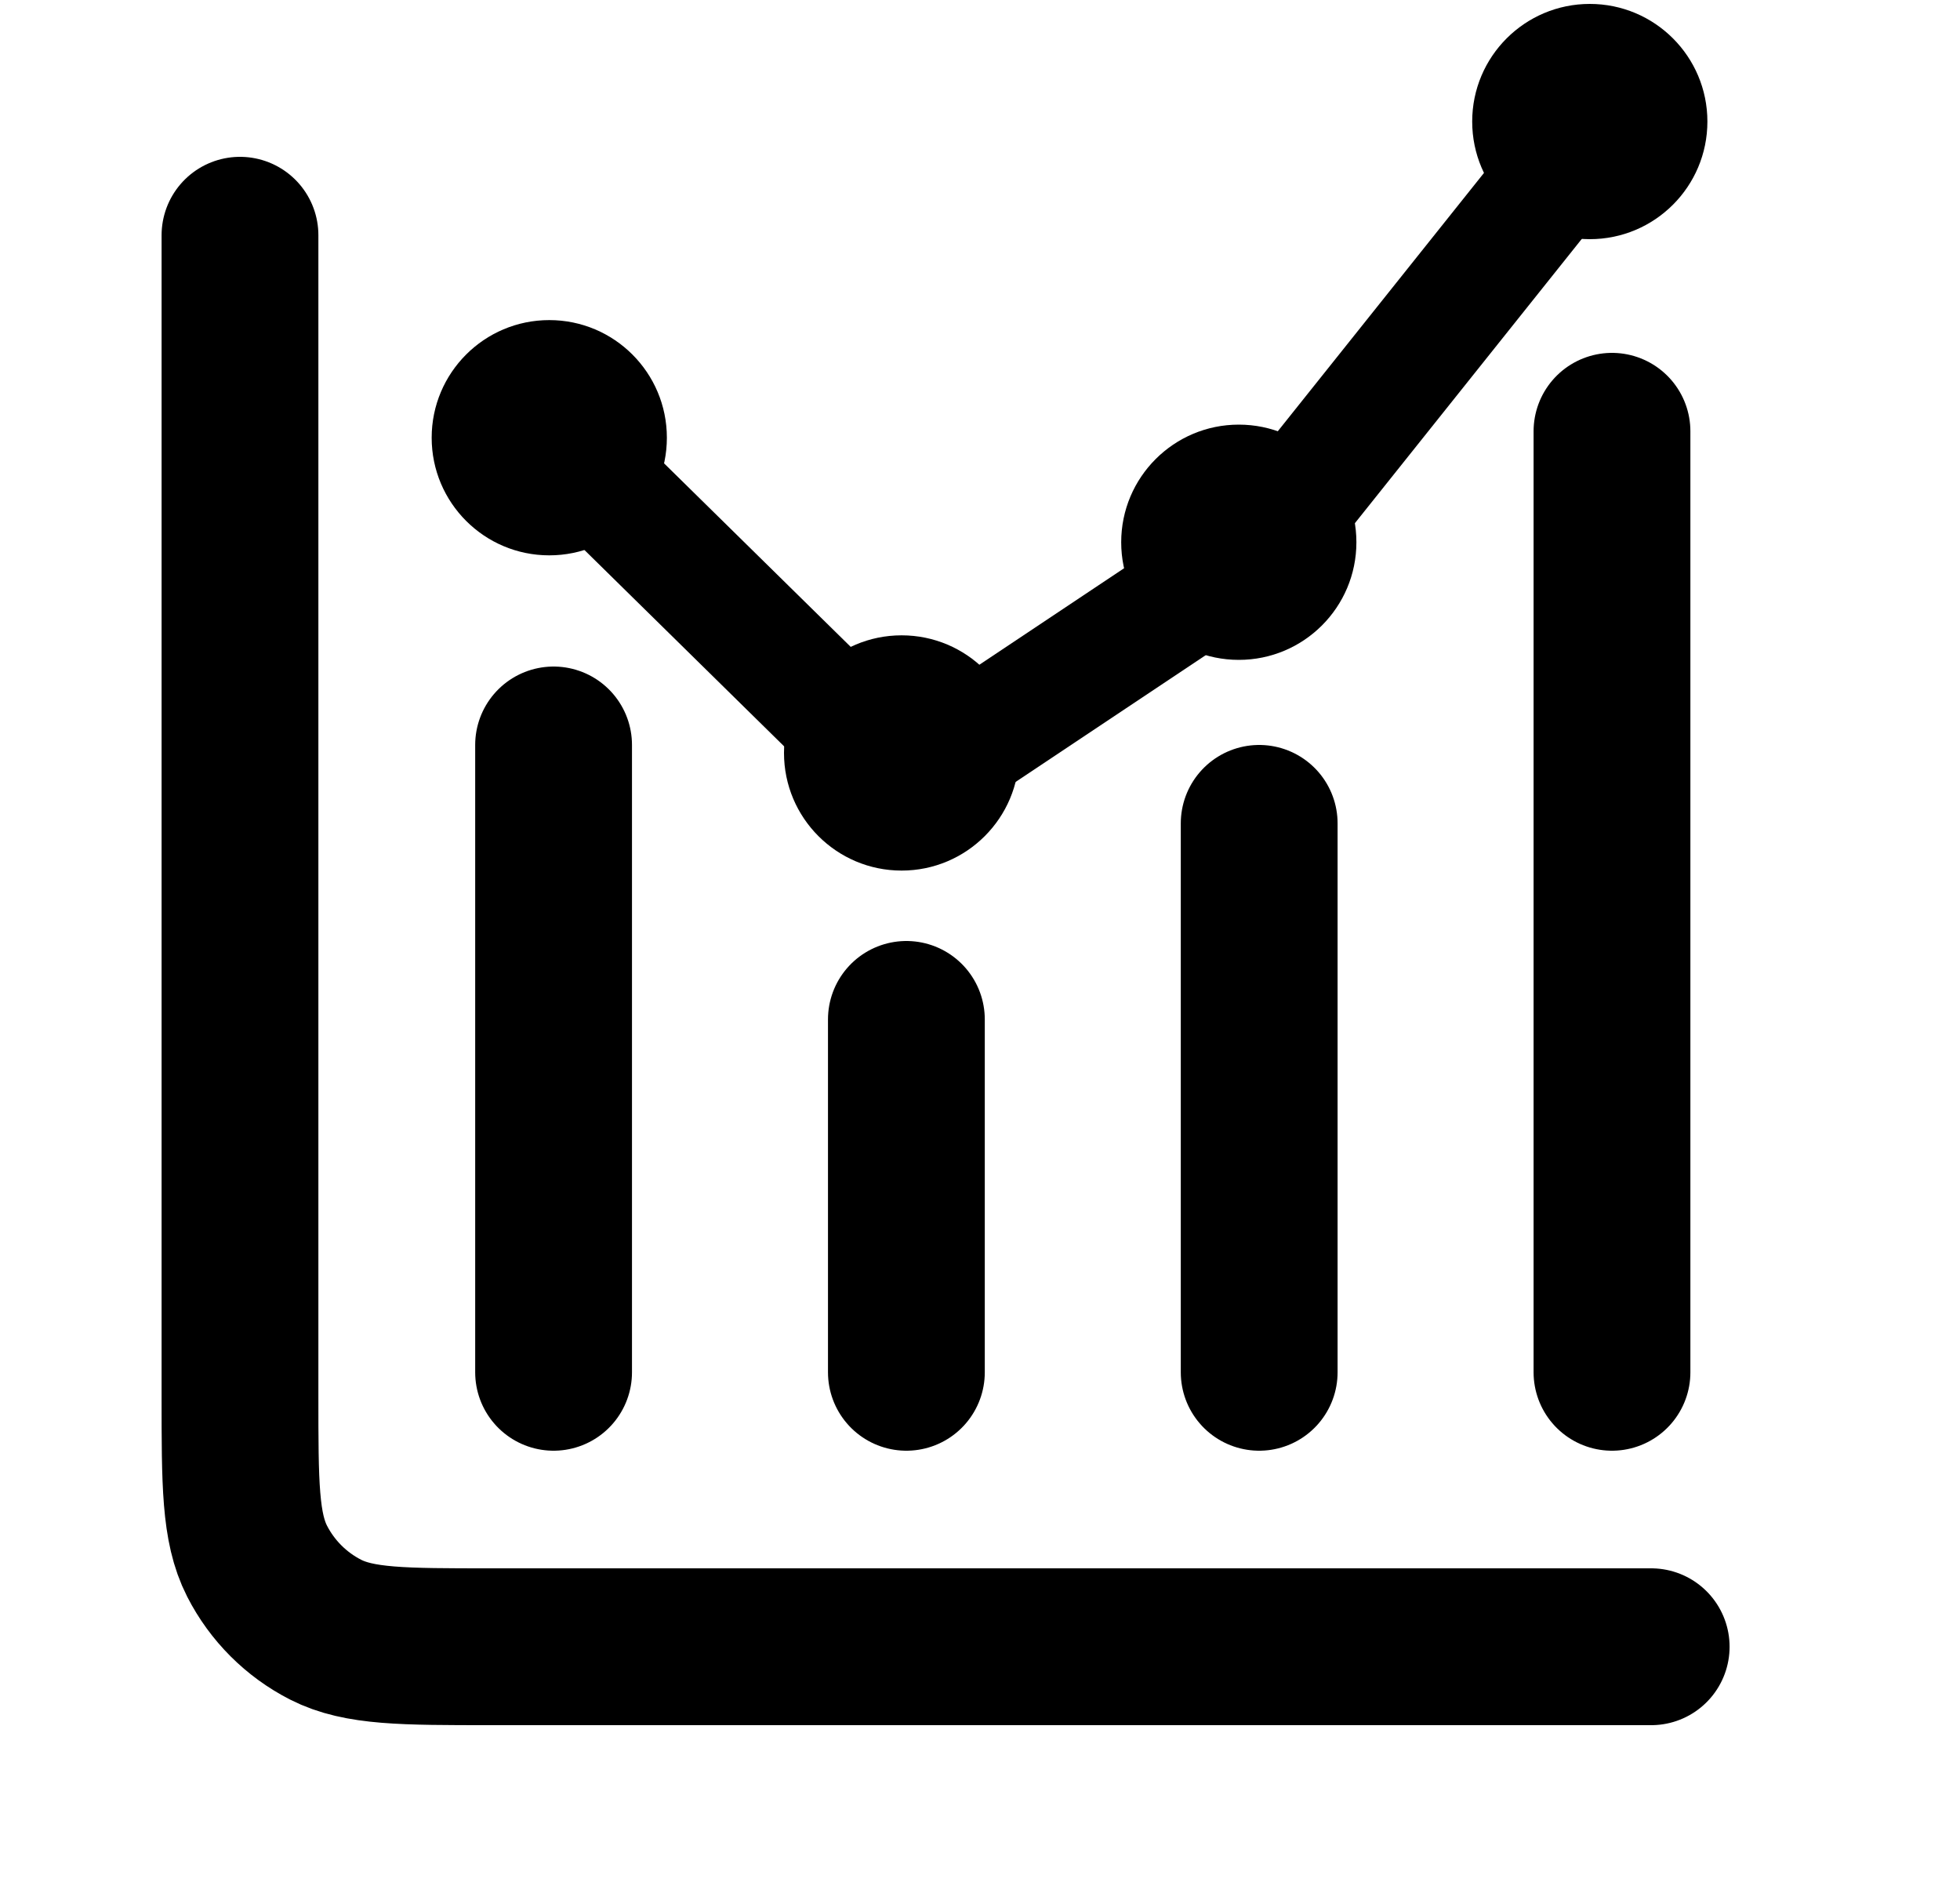 <svg width="25" height="24" viewBox="0 0 25 24" fill="none" xmlns="http://www.w3.org/2000/svg">
<path d="M21.061 21H6.261C5.141 21 4.581 21 4.153 20.782C3.777 20.59 3.471 20.284 3.279 19.908C3.061 19.48 3.061 18.92 3.061 17.8V3M7.061 9.5V17.5M11.561 13V17.5M16.061 10.5V17.5M20.561 5.5V17.5" stroke="black" stroke-width="2" stroke-linecap="round" stroke-linejoin="round"/>
<path d="M7.006 5.521L11.561 9.999L16.061 6.999L20.411 1.55" stroke="black" stroke-width="1.5" stroke-linecap="round" stroke-linejoin="round"/>
<circle cx="7.006" cy="5.582" r="1.5" fill="black"/>
<circle cx="11.5" cy="9.602" r="1.5" fill="black"/>
<circle cx="15.801" cy="6.915" r="1.5" fill="black"/>
<circle cx="20.278" cy="1.55" r="1.5" fill="black"/>
</svg>
